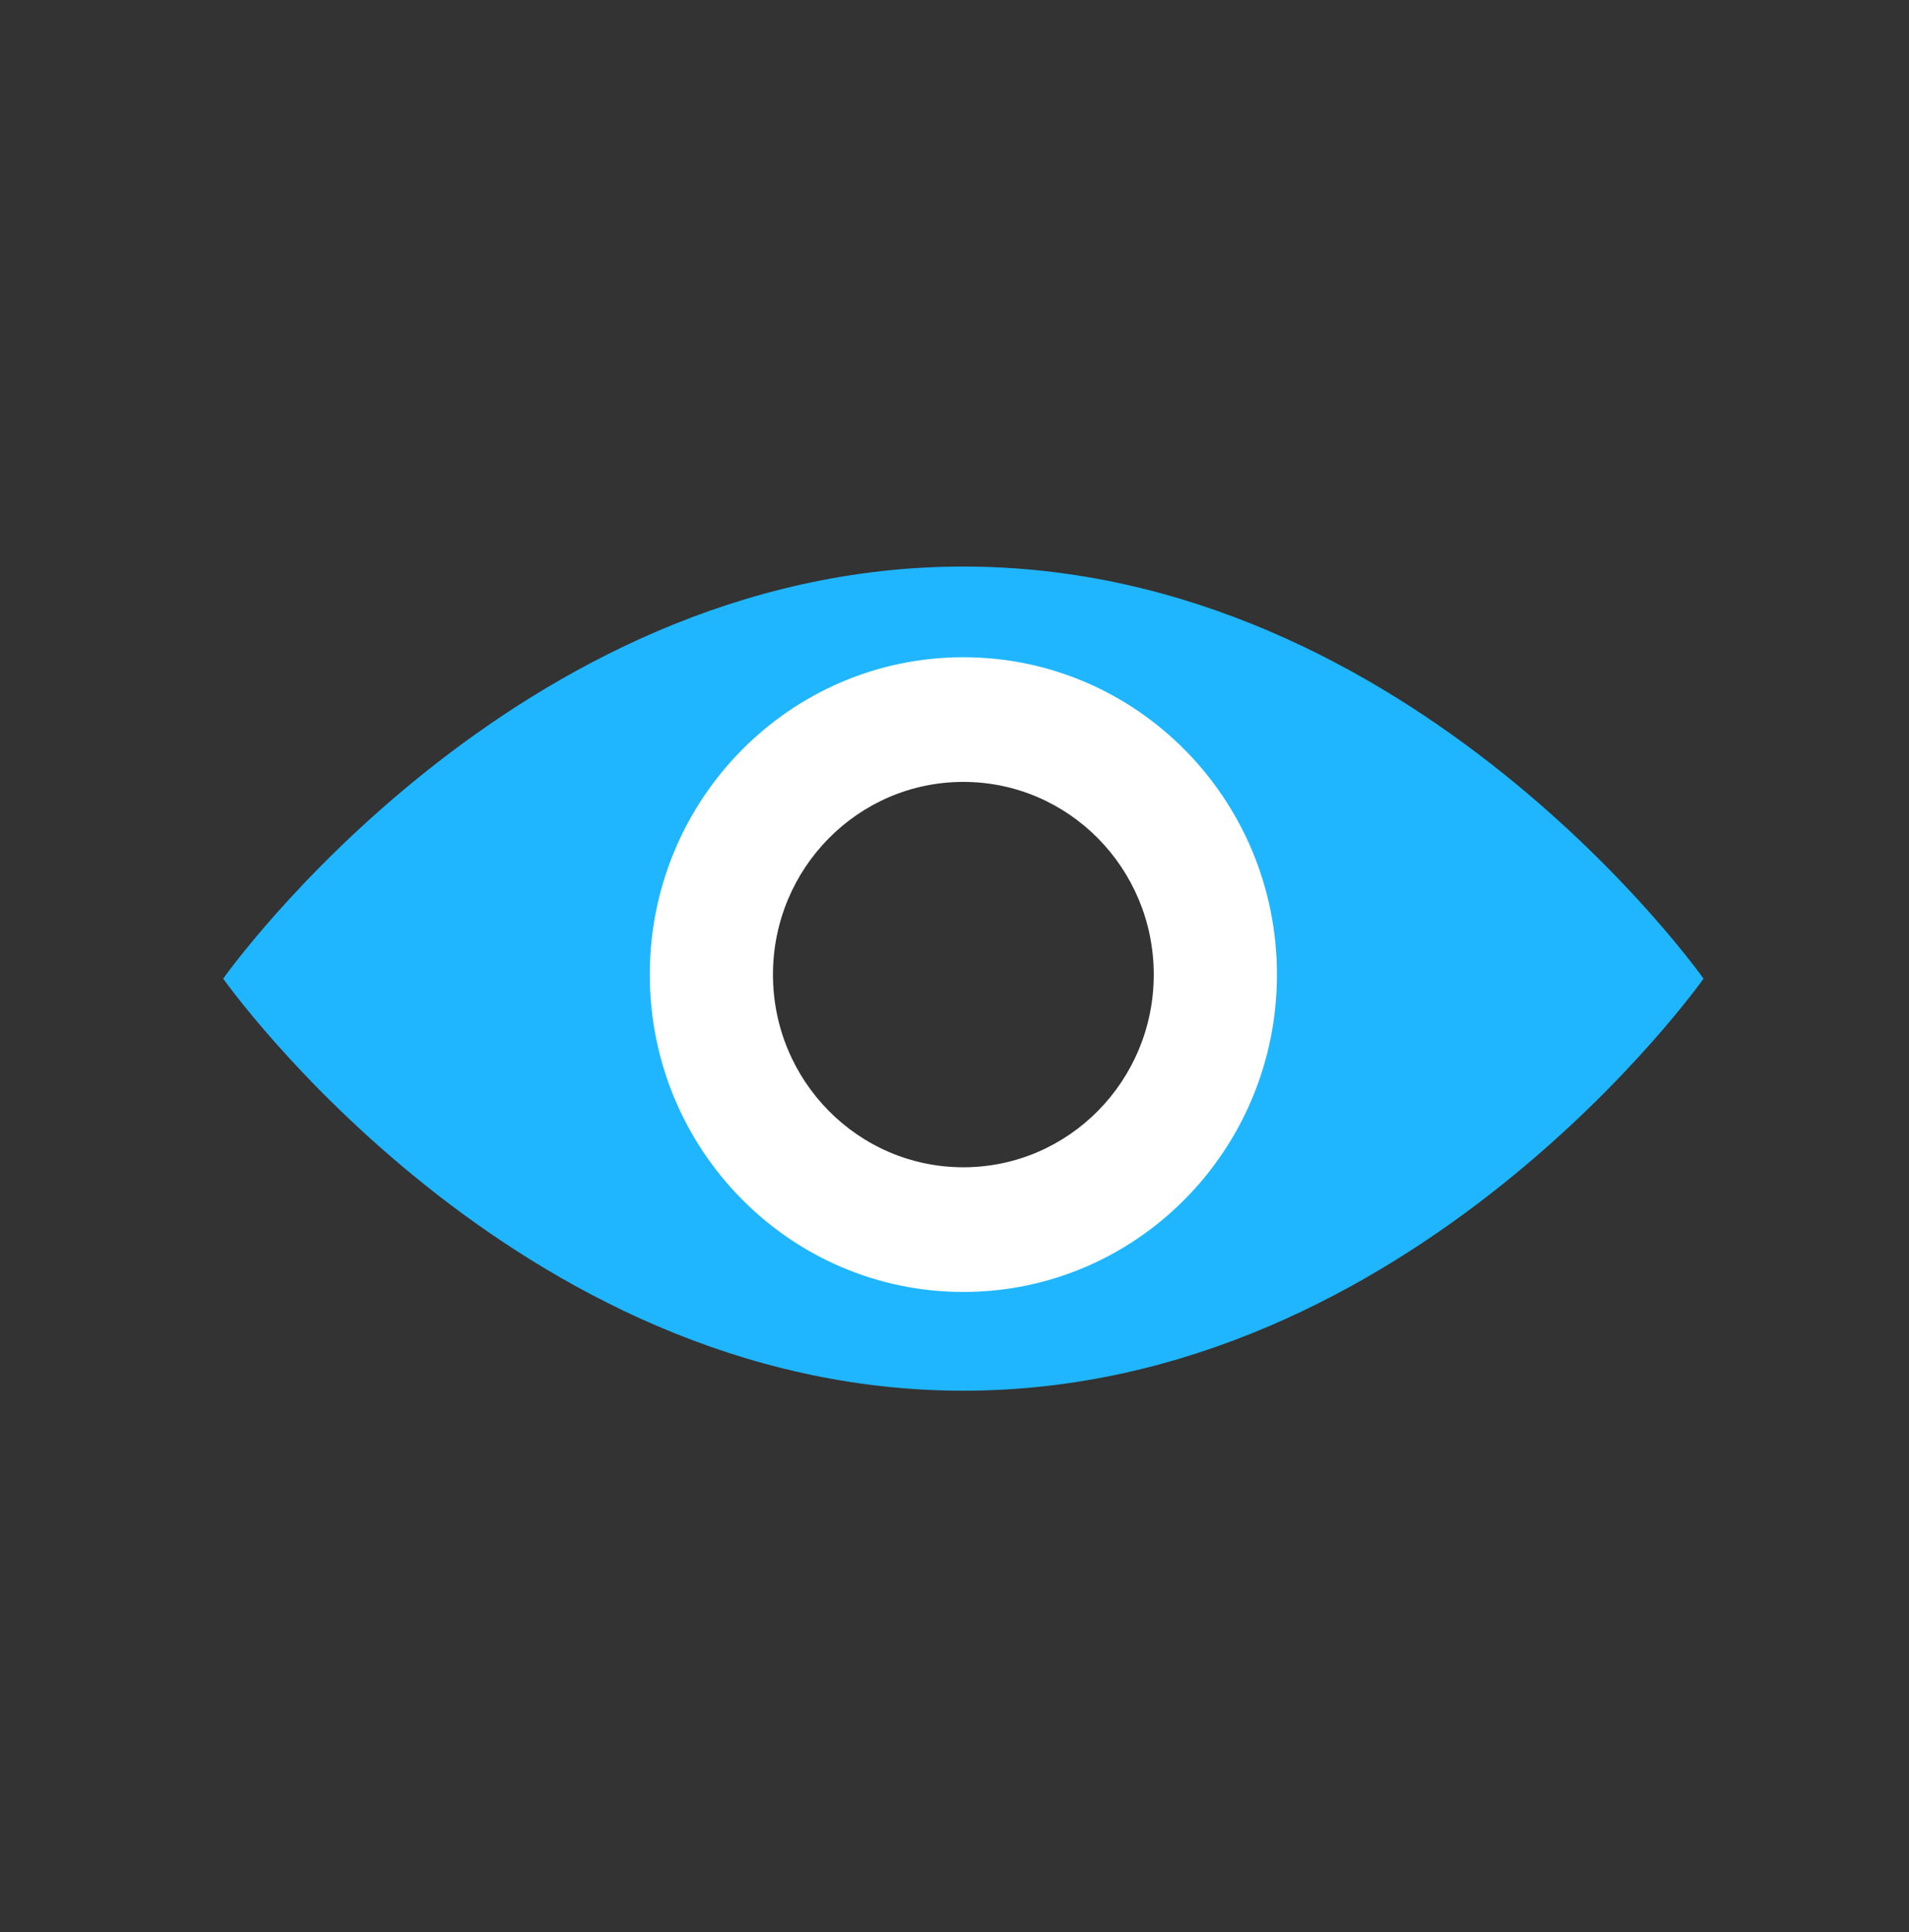 <svg xmlns="http://www.w3.org/2000/svg" width="83" height="84" xml:space="preserve" overflow="hidden"><rect width="100%" height="100%" fill="#333333" stroke="none"/><g transform="translate(-1042 -25)"><g><g><g><g><path d="M40.885 23.351C21.334 23.351 8.704 41.055 8.704 41.055 8.704 41.055 21.334 58.758 40.885 58.758 60.437 58.758 73.066 41.055 73.066 41.055 73.066 41.055 60.437 23.351 40.885 23.351ZM40.885 50.45C35.602 50.45 31.317 46.167 31.317 40.883 31.317 35.598 35.6 31.314 40.885 31.314 46.17 31.314 50.453 35.598 50.453 40.883 50.453 46.167 46.17 50.45 40.885 50.45Z" fill="#1fb6ff" fill-rule="nonzero" fill-opacity="1" transform="matrix(1 0 0 1.012 1043 26)" /><path d="M40.885 54.515C48.414 54.515 54.519 48.411 54.519 40.881 54.519 33.351 48.416 27.247 40.885 27.247 33.355 27.247 27.251 33.351 27.251 40.881 27.251 48.411 33.355 54.515 40.885 54.515ZM40.885 32.603C45.457 32.603 49.163 36.31 49.163 40.881 49.163 45.453 45.457 49.159 40.885 49.159 36.314 49.159 32.607 45.453 32.607 40.881 32.607 36.31 36.314 32.603 40.885 32.603Z" fill="#ffffff" fill-rule="nonzero" fill-opacity="1" transform="matrix(1 0 0 1.012 1043 26)" /></g></g></g></g></g></svg>